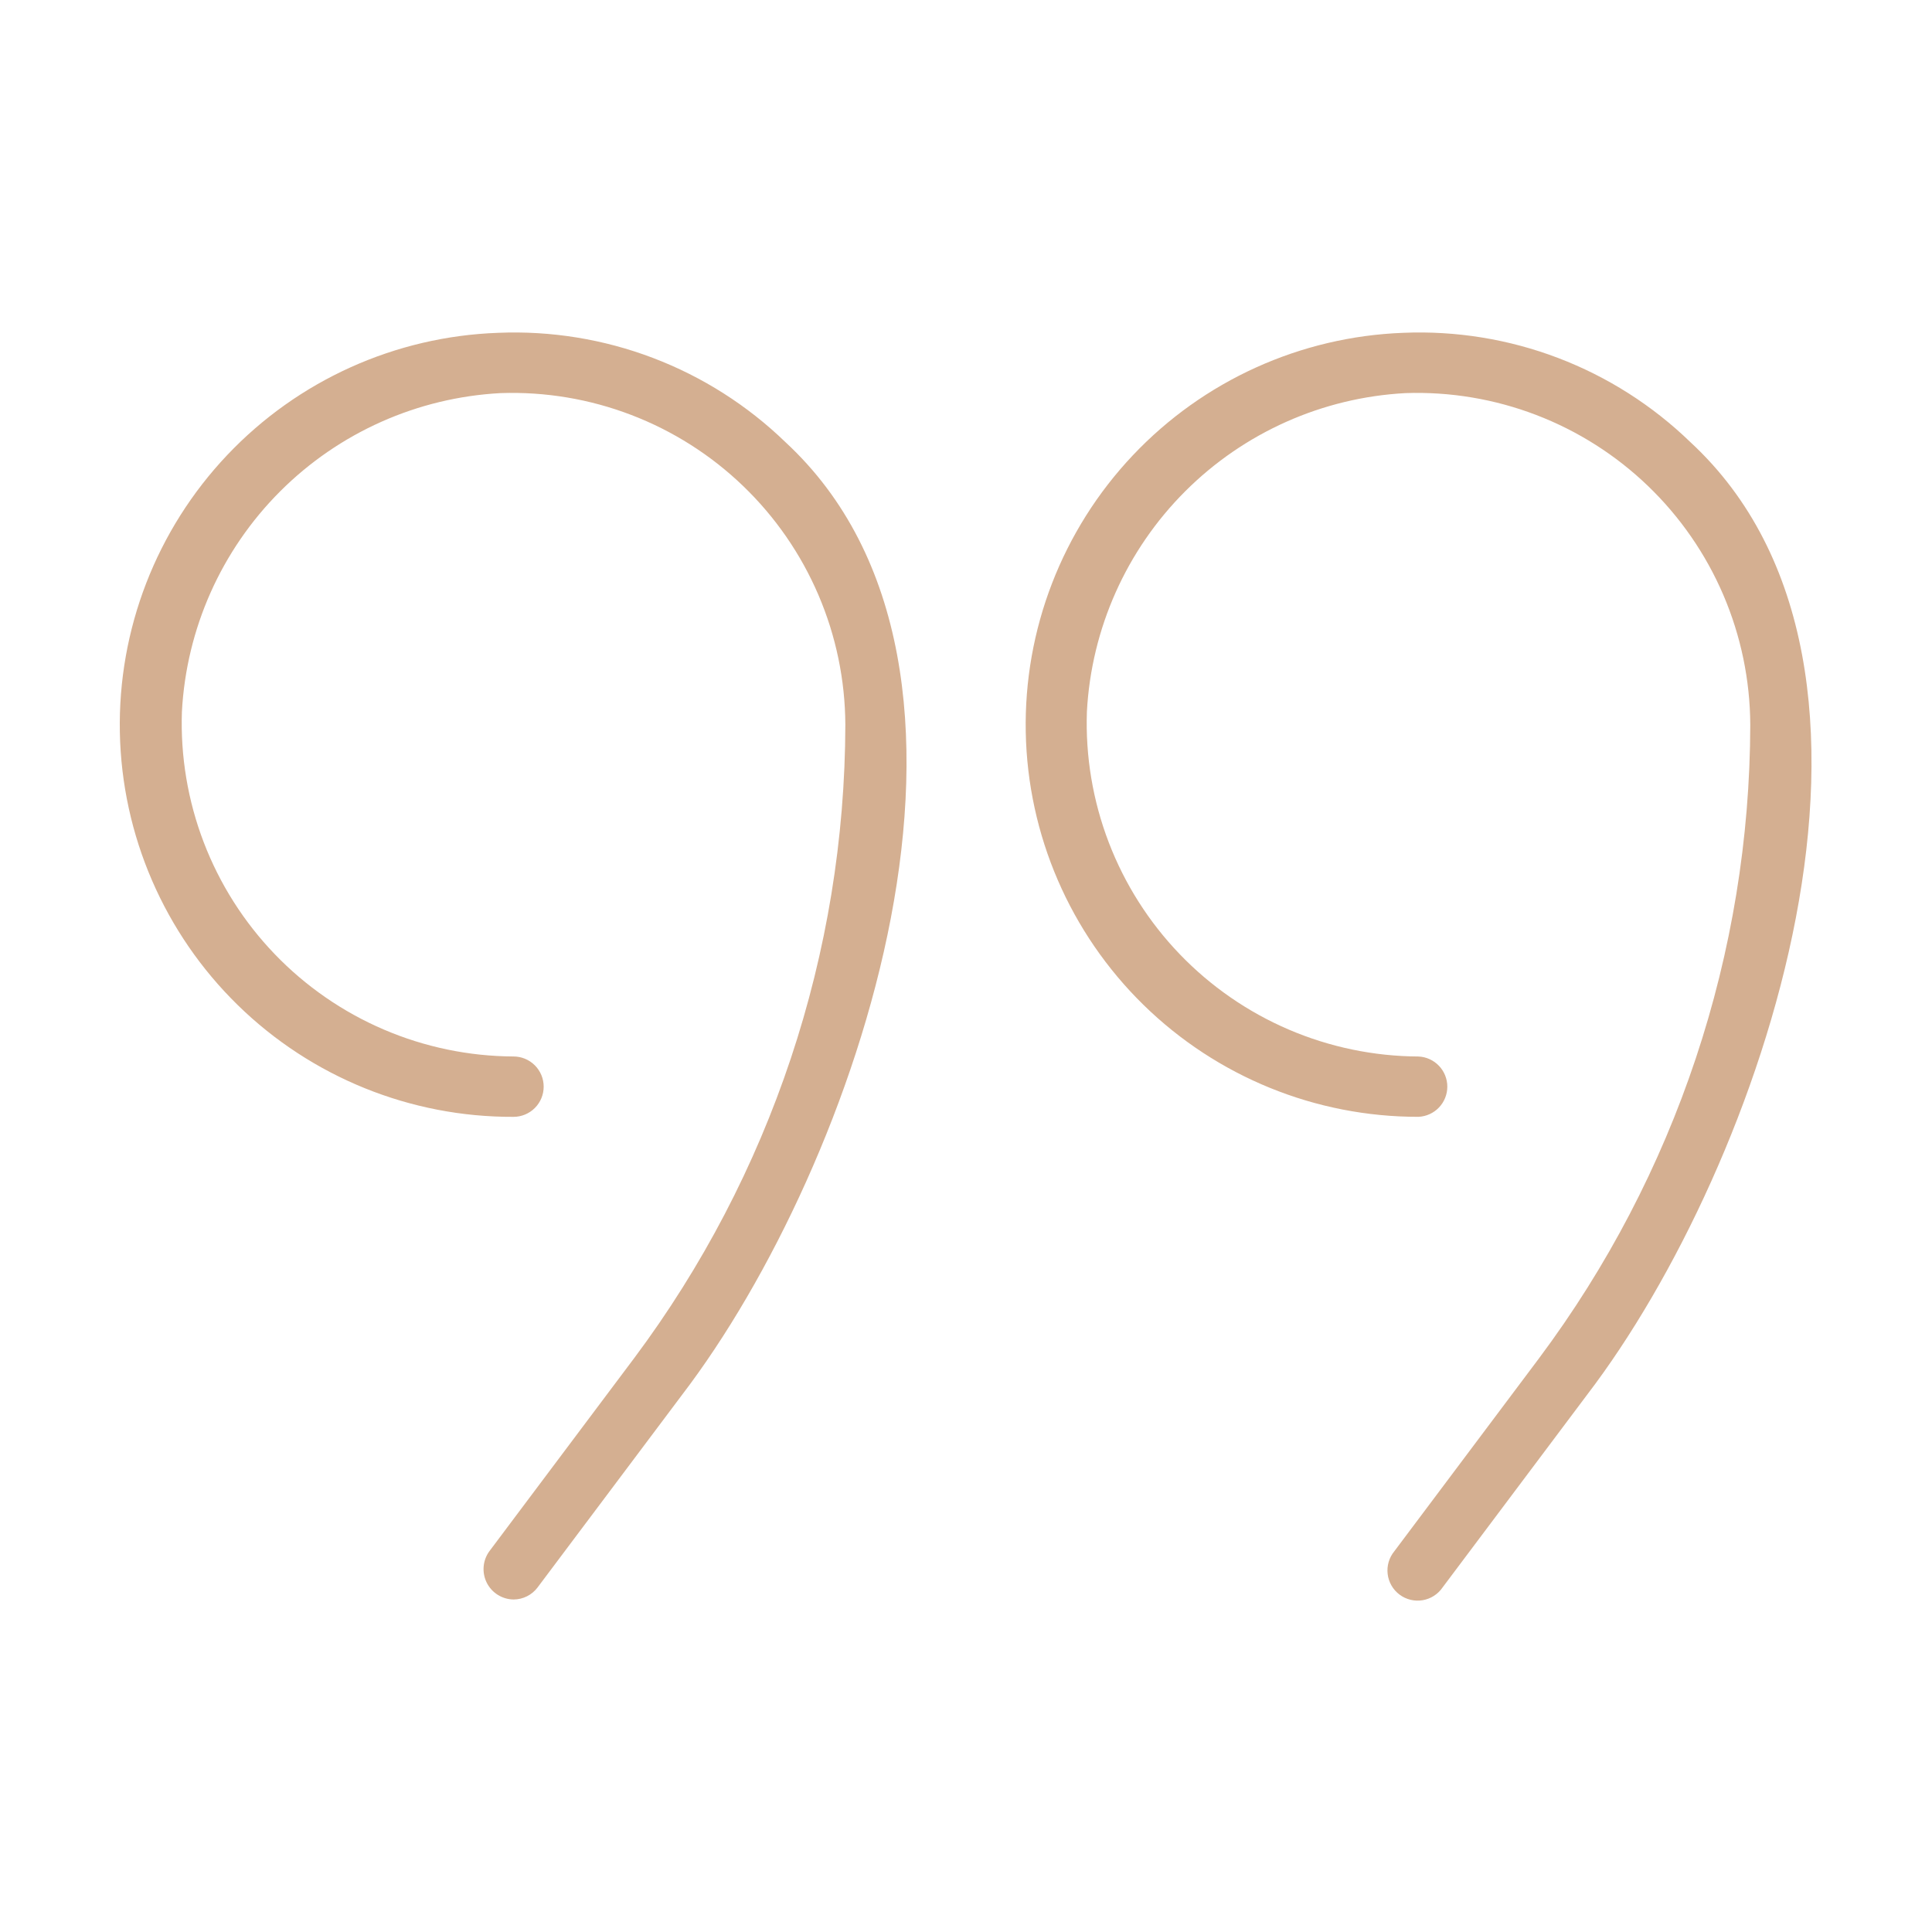 <svg xmlns="http://www.w3.org/2000/svg" width="512" height="512" viewBox="0 0 512 512" fill="none"><path d="M136.08 423.88C134.603 423.86 133.16 423.433 131.909 422.647C130.658 421.862 129.648 420.747 128.989 419.425C128.33 418.103 128.047 416.625 128.172 415.153C128.296 413.681 128.824 412.272 129.696 411.08L168.064 359.92C204.275 311.431 223.898 252.565 224.024 192.048C223.971 180.227 221.546 168.537 216.892 157.671C212.238 146.805 205.449 136.983 196.93 128.789C188.41 120.594 178.332 114.193 167.293 109.966C156.254 105.738 144.478 103.769 132.664 104.176C110.648 105.347 89.842 114.619 74.25 130.207C58.659 145.796 49.383 166.6 48.208 188.616C47.803 200.429 49.773 212.204 54.002 223.242C58.23 234.28 64.631 244.357 72.825 252.877C81.019 261.396 90.84 268.184 101.706 272.839C112.571 277.494 124.26 279.921 136.08 279.976C138.202 279.976 140.237 280.819 141.737 282.319C143.237 283.819 144.08 285.854 144.08 287.976C144.08 290.098 143.237 292.133 141.737 293.633C140.237 295.133 138.202 295.976 136.08 295.976C108.797 296.086 82.564 285.461 63.047 266.396C43.529 247.331 32.292 221.356 31.762 194.077C31.231 166.799 41.45 140.406 60.212 120.596C78.973 100.787 104.773 89.151 132.04 88.2C146.028 87.618 159.989 89.886 173.073 94.867C186.158 99.848 198.093 107.438 208.152 117.176C273.032 177.216 226.872 309.256 180.848 369.52L142.472 420.68C141.728 421.674 140.762 422.482 139.651 423.037C138.54 423.593 137.322 423.881 136.08 423.88ZM382.304 420.68L420.68 369.52C466.696 309.248 512.864 177.216 447.976 117.176C437.921 107.435 425.988 99.843 412.904 94.861C399.82 89.88 385.86 87.613 371.872 88.2C344.649 89.213 318.912 100.875 300.202 120.675C281.492 140.476 271.306 166.832 271.835 194.068C272.365 221.305 283.569 247.245 303.034 266.303C322.499 285.361 348.67 296.014 375.912 295.968C377.97 295.876 379.913 294.994 381.336 293.505C382.76 292.016 383.554 290.036 383.554 287.976C383.554 285.916 382.76 283.936 381.336 282.447C379.913 280.958 377.97 280.076 375.912 279.984C364.091 279.929 352.401 277.502 341.536 272.846C330.67 268.191 320.849 261.402 312.655 252.882C304.461 244.362 298.06 234.284 293.832 223.245C289.604 212.205 287.634 200.43 288.04 188.616C289.215 166.602 298.489 145.801 314.077 130.213C329.665 114.624 350.466 105.351 372.48 104.176C384.294 103.771 396.068 105.741 407.106 109.97C418.144 114.199 428.222 120.6 436.741 128.794C445.26 136.988 452.048 146.808 456.703 157.673C461.358 168.539 463.785 180.228 463.84 192.048C463.716 252.564 444.096 311.43 407.888 359.92L369.52 411.088C368.831 411.922 368.318 412.888 368.012 413.926C367.707 414.964 367.615 416.053 367.743 417.128C367.87 418.202 368.215 419.24 368.755 420.178C369.295 421.115 370.02 421.934 370.886 422.583C371.751 423.233 372.74 423.7 373.791 423.956C374.842 424.213 375.935 424.253 377.002 424.075C378.07 423.897 379.09 423.505 380.001 422.921C380.912 422.337 381.696 421.575 382.304 420.68Z" fill="#D4AF91"></path></svg>